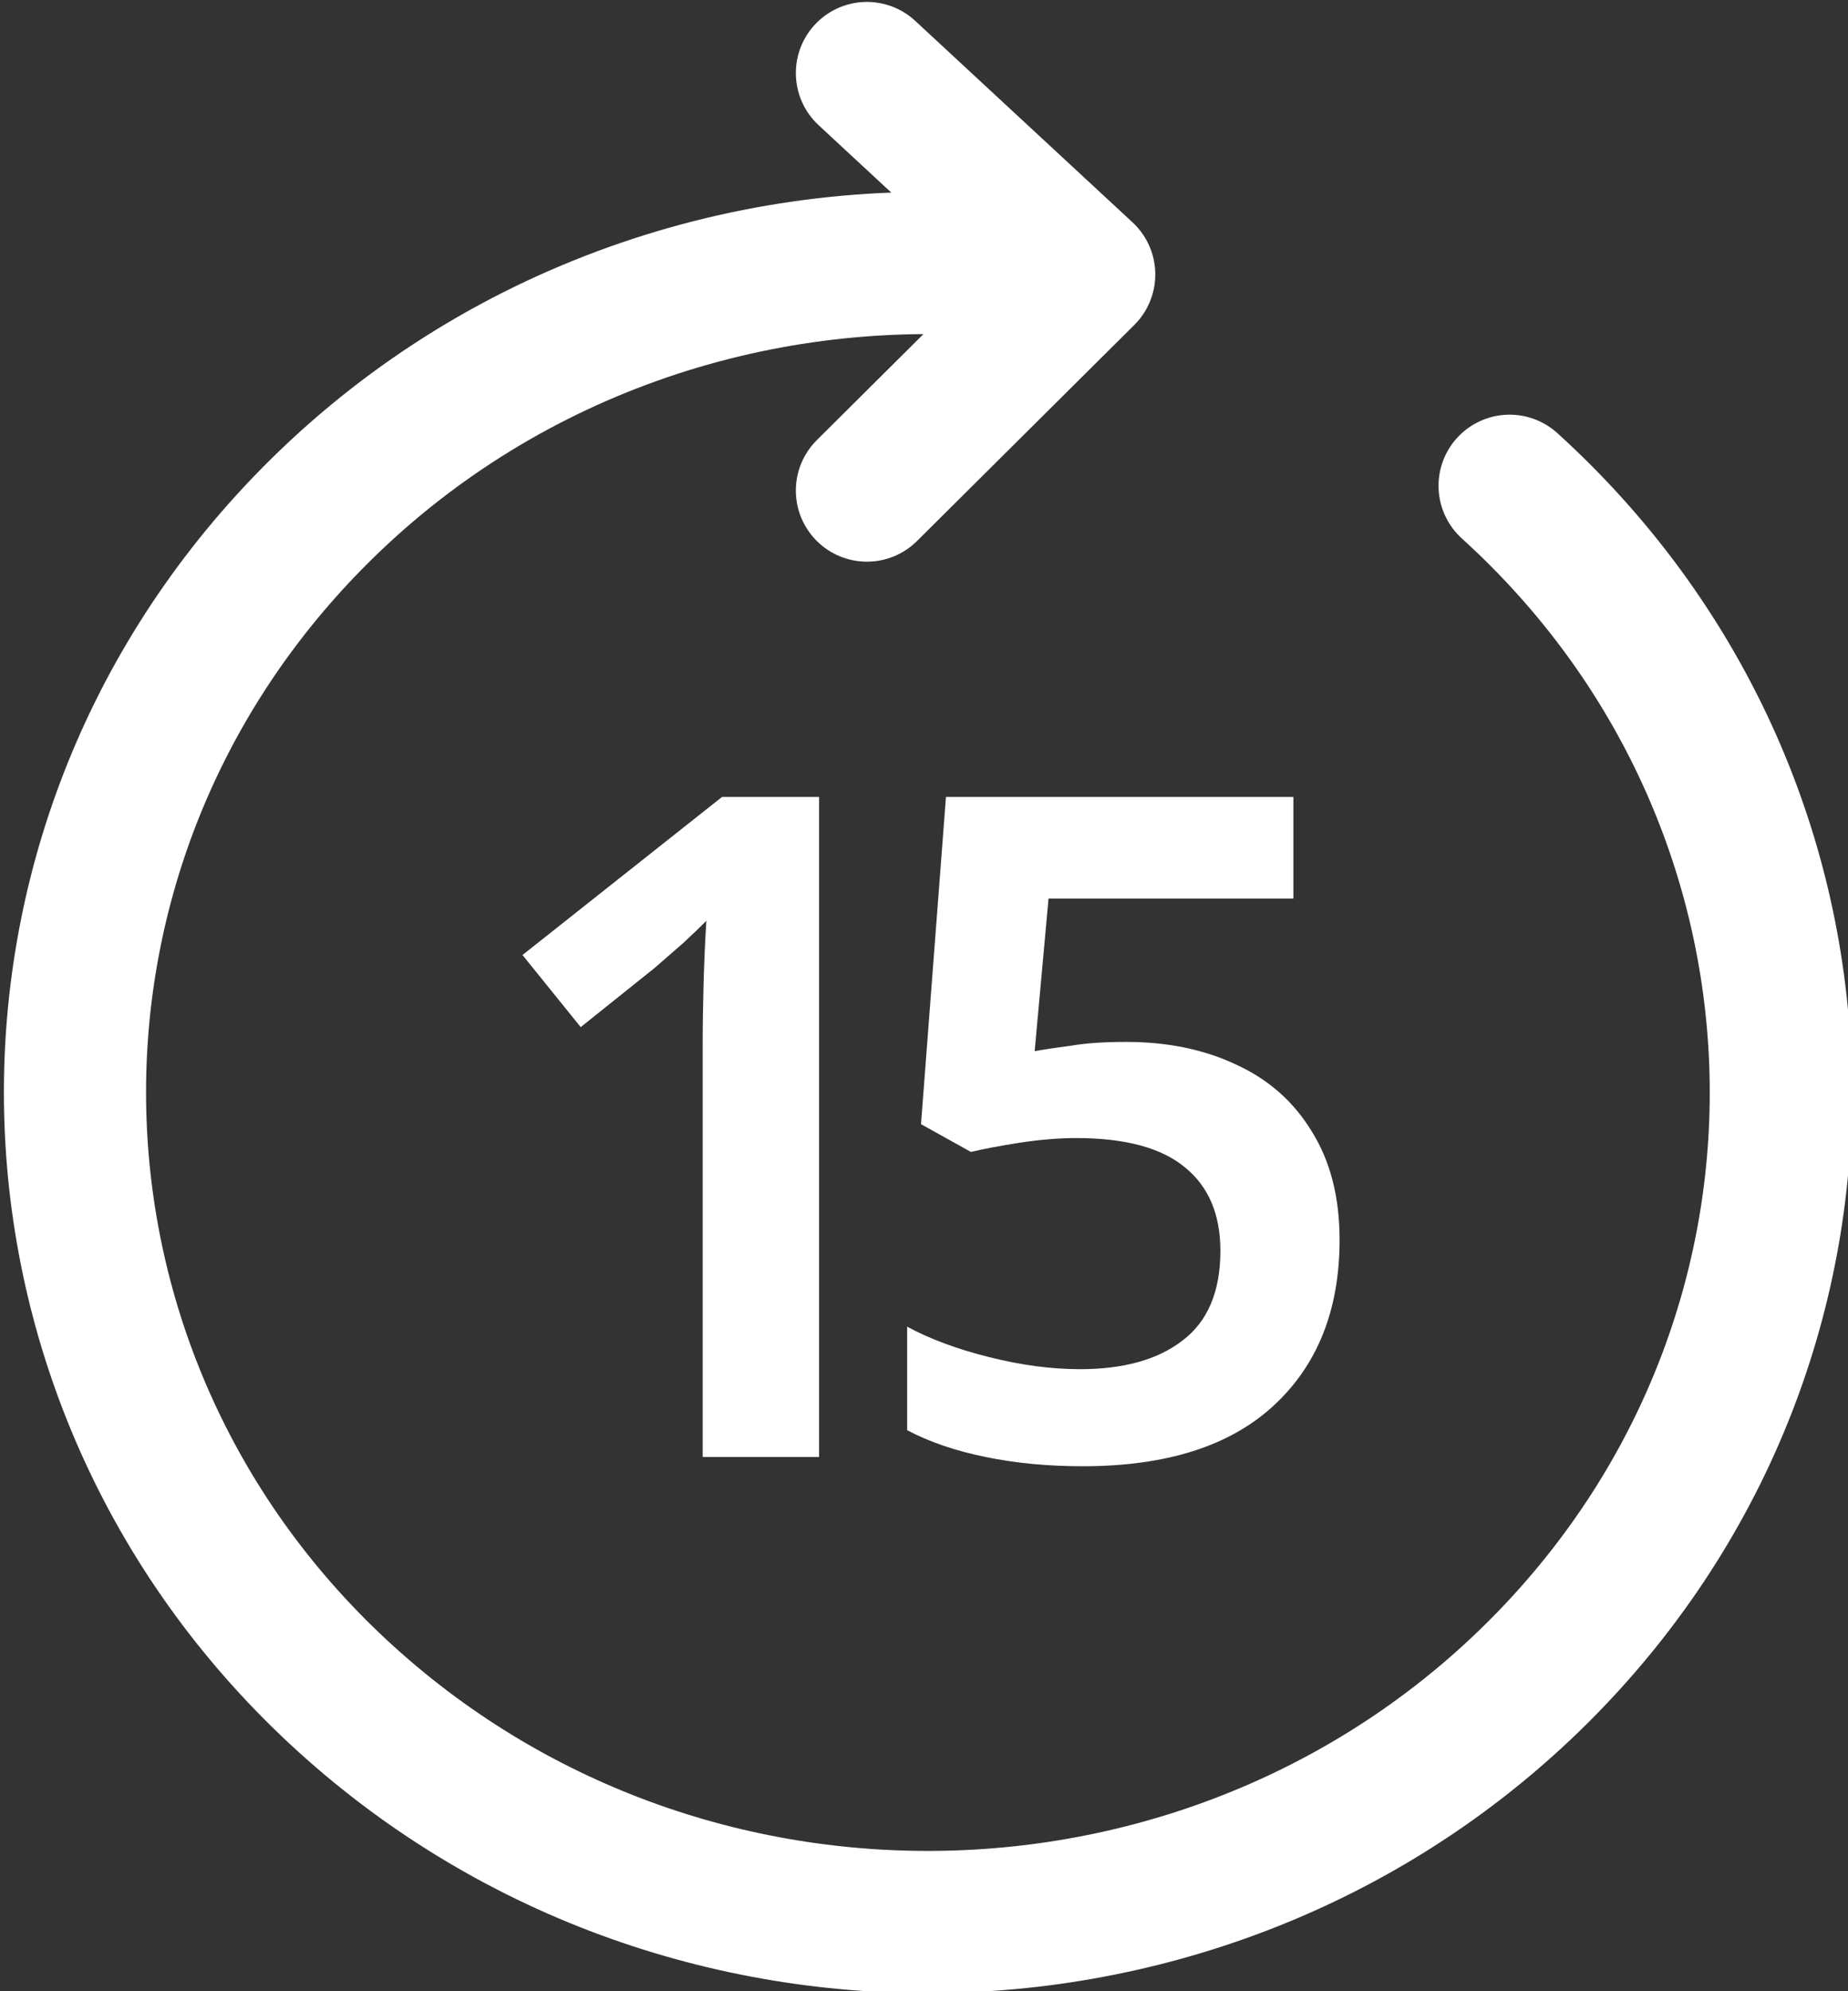 <svg width="26" height="28" viewBox="0 0 26 28" fill="none" xmlns="http://www.w3.org/2000/svg">
<rect x="0" y="0" width="26" height="28" fill="#333333" stroke="none"/>
<path d="M21.239 6.831C26.086 11.225 26.351 18.606 21.831 23.318C17.311 28.029 9.718 28.287 4.871 23.894C0.024 19.5 -0.241 12.119 4.278 7.407C6.849 4.727 10.415 3.488 13.903 3.727M12.197 1.027L15.254 3.86L12.197 6.898" stroke="#fff" stroke-width="2" stroke-linecap="round" stroke-linejoin="round"/>
<path d="M11.524 20.488H9.886V14.703C9.886 14.426 9.891 14.131 9.899 13.819C9.908 13.507 9.921 13.217 9.938 12.948C9.852 13.035 9.743 13.139 9.613 13.26C9.483 13.373 9.349 13.49 9.21 13.611L8.17 14.443L7.351 13.429L10.159 11.206H11.524V20.488ZM15.844 14.651C16.433 14.651 16.953 14.76 17.404 14.976C17.854 15.184 18.205 15.496 18.457 15.912C18.717 16.328 18.847 16.835 18.847 17.433C18.847 18.421 18.535 19.201 17.911 19.773C17.295 20.337 16.403 20.618 15.233 20.618C14.747 20.618 14.292 20.575 13.868 20.488C13.443 20.402 13.075 20.276 12.763 20.111V18.655C13.083 18.829 13.469 18.972 13.92 19.084C14.37 19.197 14.795 19.253 15.194 19.253C15.809 19.253 16.29 19.119 16.637 18.85C16.992 18.582 17.17 18.161 17.17 17.589C17.17 17.078 17.005 16.688 16.676 16.419C16.346 16.142 15.835 16.003 15.142 16.003C14.899 16.003 14.635 16.025 14.349 16.068C14.071 16.112 13.842 16.155 13.66 16.198L12.958 15.808L13.309 11.206H18.197V12.636H14.752L14.557 14.781C14.704 14.755 14.877 14.729 15.077 14.703C15.276 14.669 15.532 14.651 15.844 14.651Z" fill="#fff"/>
</svg>